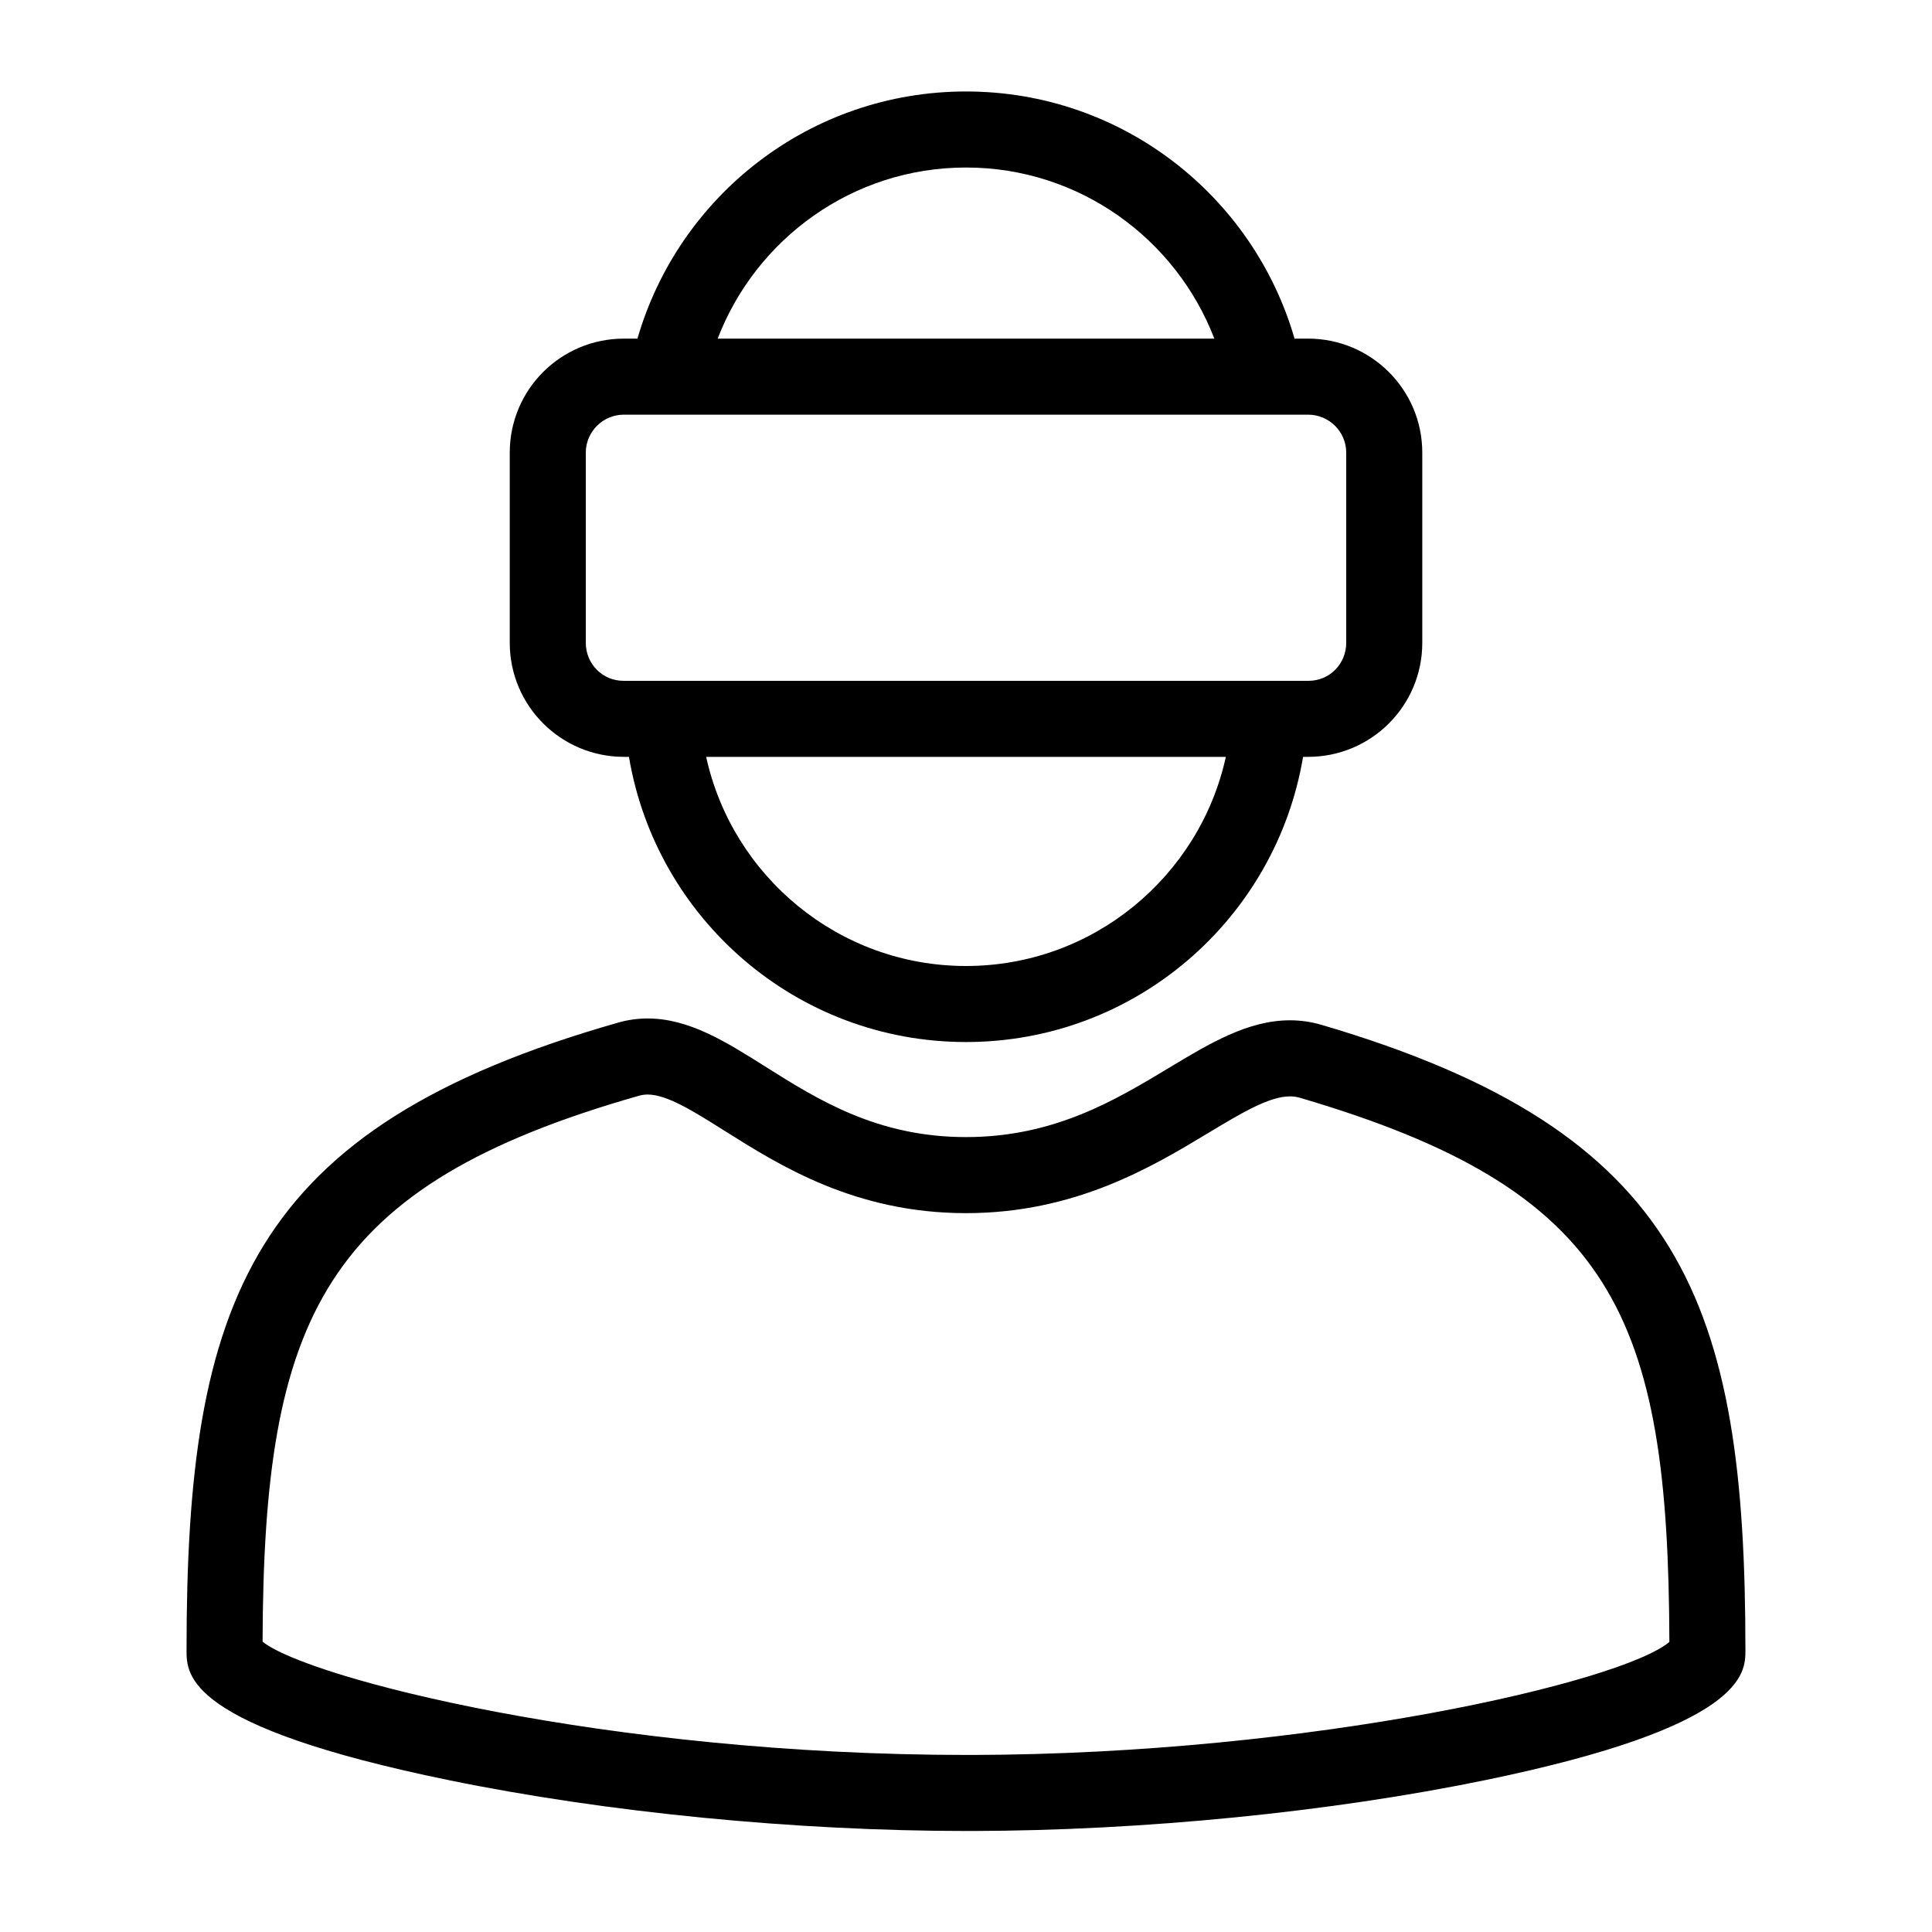 <?xml version="1.0" encoding="UTF-8"?>
<!-- Uploaded to: ICON Repo, www.svgrepo.com, Generator: ICON Repo Mixer Tools -->
<svg fill="#000000" width="800px" height="800px" version="1.1" viewBox="144 144 512 512" xmlns="http://www.w3.org/2000/svg">
 <g fill-rule="evenodd">
  <path d="m213.59 579.06c11.902 9.605 91.102 30.02 186.78 30.02h1.301c89.82-0.188 172.16-19.297 184.73-29.949-0.242-86.633-14.855-119.81-97.883-144.2-0.875-0.258-1.746-0.383-2.668-0.383-5.531 0-13.004 4.5-21.648 9.707-14.883 8.965-35.262 21.242-64.203 21.242-29.352 0-49.371-12.617-63.992-21.832-8.176-5.148-15.238-9.602-20.363-9.602-0.789 0-1.539 0.105-2.297 0.316-83.945 23.91-99.492 58.859-99.758 144.68zm186.78 50.172c-45.551 0-95.613-4.902-137.34-13.453-69.594-14.262-69.594-27.871-69.594-34.41-0.008-92.516 16.508-138.49 114.39-166.37 2.539-0.727 5.168-1.094 7.812-1.094 10.949 0 20.742 6.172 31.117 12.711 13.918 8.777 29.703 18.723 53.238 18.723 23.34 0 39.527-9.75 53.805-18.352 10.758-6.477 20.918-12.598 32.047-12.598 2.836 0 5.644 0.402 8.348 1.199 96.137 28.246 112.36 73.973 112.36 165.78 0 6.031 0 20.152-68.809 34.355-41.137 8.488-90.723 13.41-136.04 13.508z"/>
  <path d="m400 400c-33.703 0-61.922-23.777-68.859-55.422h137.72c-6.938 31.645-35.156 55.422-68.859 55.422zm90.688-146.11h-0.039c5.578 0 10.113 4.512 10.113 10.059v50.414c0 5.535-4.387 10.059-9.949 10.059h-181.62c-5.562-0.016-9.949-4.523-9.949-10.059v-50.414c0-5.547 4.535-10.059 10.105-10.059h-0.031zm-161.22 0h141.07zm70.535-65.496c30.012 0 55.637 18.871 65.809 45.344h-131.62c10.172-26.473 35.797-45.344 65.809-45.344zm90.648 45.344h-3.586c-10.922-37.809-45.73-65.496-87.062-65.496-41.348 0-76.145 27.68-87.07 65.496h-3.586c-16.742 0-30.258 13.527-30.258 30.211v50.414c0 16.676 13.547 30.211 30.258 30.211h1.332c7.203 42.867 44.398 75.574 89.324 75.574 44.934 0 82.121-32.699 89.324-75.574h1.324c16.742 0 30.266-13.527 30.266-30.211v-50.414c0-16.676-13.547-30.211-30.266-30.211z"/>
 </g>
</svg>